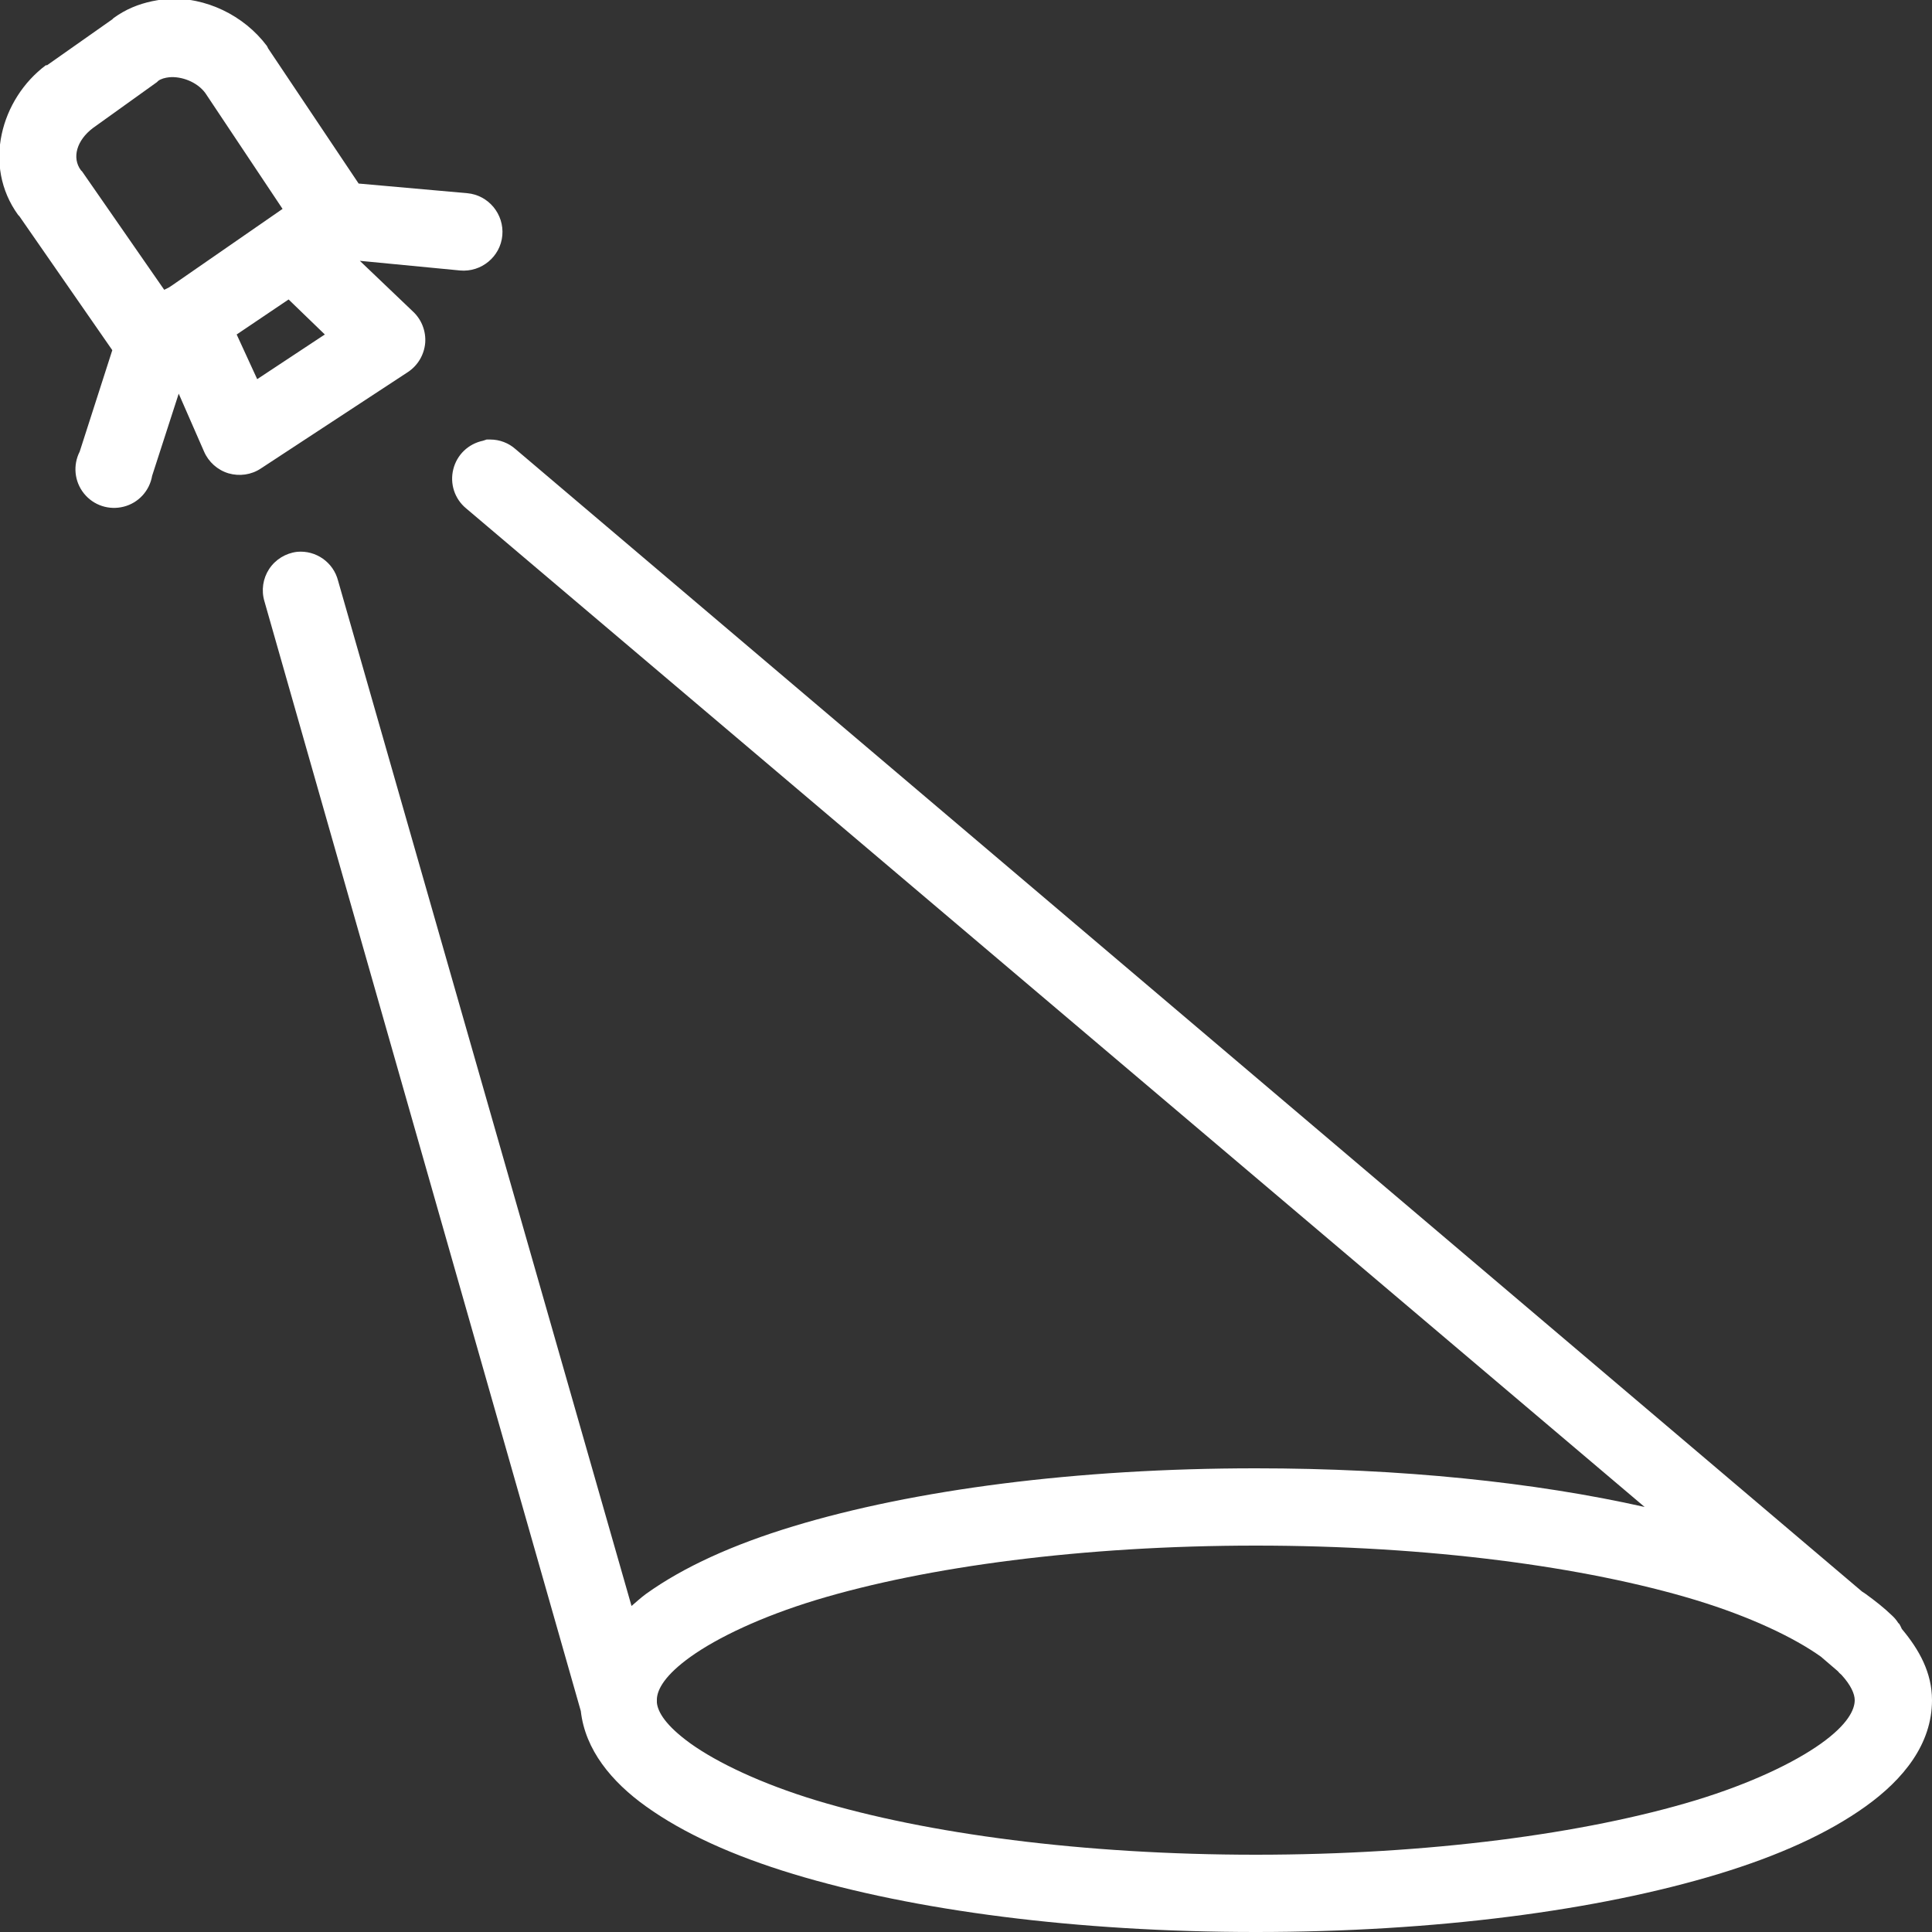 <?xml version="1.0" encoding="UTF-8"?>
<svg xmlns="http://www.w3.org/2000/svg" width="24" height="24" viewBox="0 0 24 24" fill="none">
  <rect x="0" y="0" width="24" height="24" fill="#333333" stroke="none"/>
  <g clip-path="url(#clip0_154_557)">
    <path d="M2.085 -0.015C2.017 -0.011 1.956 0.002 1.89 0.015C1.721 0.051 1.562 0.114 1.41 0.225C1.404 0.229 1.401 0.236 1.395 0.24L0.585 0.81C0.579 0.81 0.576 0.81 0.57 0.81C0.011 1.228 -0.219 2.057 0.225 2.67C0.229 2.676 0.236 2.679 0.24 2.685L1.395 4.35L0.99 5.61C0.904 5.779 0.924 5.981 1.042 6.129C1.161 6.278 1.354 6.341 1.537 6.294C1.719 6.248 1.858 6.098 1.89 5.91L2.22 4.89L2.535 5.61C2.591 5.739 2.702 5.839 2.839 5.88C2.974 5.919 3.122 5.899 3.24 5.82L5.07 4.62C5.192 4.538 5.269 4.406 5.282 4.26C5.293 4.114 5.237 3.969 5.13 3.87L4.47 3.24L5.715 3.36C5.979 3.384 6.216 3.189 6.24 2.925C6.264 2.661 6.069 2.424 5.805 2.4L4.455 2.28L3.33 0.6C3.326 0.591 3.321 0.579 3.315 0.57C3.028 0.188 2.552 -0.039 2.085 -0.015ZM2.1 0.96C2.252 0.945 2.447 1.016 2.55 1.155L3.51 2.595L2.145 3.54C2.13 3.549 2.115 3.559 2.1 3.57L2.04 3.6L1.02 2.13C1.014 2.124 1.011 2.121 1.005 2.115C0.891 1.961 0.951 1.744 1.155 1.59L1.95 1.02C1.956 1.014 1.959 1.011 1.965 1.005C1.999 0.979 2.049 0.966 2.1 0.96ZM3.585 3.72L4.035 4.155L3.195 4.71L2.94 4.155L3.585 3.72ZM6.045 5.46C6.03 5.464 6.015 5.469 6 5.475C5.818 5.513 5.676 5.649 5.631 5.829C5.586 6.008 5.647 6.197 5.79 6.315L20.43 18.72C19.065 18.413 17.402 18.24 15.6 18.24C13.374 18.24 11.353 18.506 9.855 18.96C9.107 19.187 8.494 19.464 8.025 19.8C7.961 19.847 7.905 19.899 7.845 19.95L4.2 7.215C4.142 6.986 3.926 6.833 3.69 6.855C3.549 6.872 3.422 6.949 3.343 7.069C3.266 7.187 3.244 7.333 3.285 7.47L7.215 21.255C7.269 21.737 7.597 22.134 8.025 22.44C8.494 22.776 9.107 23.053 9.855 23.28C11.353 23.734 13.374 24 15.6 24C17.826 24 19.847 23.734 21.345 23.28C22.093 23.053 22.706 22.776 23.175 22.44C23.644 22.104 24 21.666 24 21.12C24 20.779 23.842 20.494 23.625 20.235C23.616 20.214 23.606 20.194 23.595 20.175C23.589 20.169 23.585 20.166 23.58 20.16C23.559 20.126 23.533 20.096 23.505 20.07C23.405 19.973 23.291 19.884 23.175 19.8C23.16 19.791 23.145 19.779 23.13 19.77L6.405 5.58C6.319 5.503 6.206 5.46 6.09 5.46C6.075 5.46 6.06 5.46 6.045 5.46ZM15.6 19.2C17.747 19.2 19.691 19.461 21.06 19.875C21.744 20.083 22.286 20.342 22.62 20.58L22.83 20.76C22.843 20.777 22.858 20.792 22.875 20.805C22.993 20.934 23.04 21.043 23.04 21.12C23.04 21.238 22.954 21.422 22.62 21.66C22.286 21.898 21.744 22.157 21.06 22.365C19.691 22.779 17.747 23.04 15.6 23.04C13.453 23.04 11.509 22.779 10.14 22.365C9.456 22.157 8.914 21.898 8.58 21.66C8.271 21.437 8.171 21.268 8.16 21.15C8.16 21.135 8.16 21.12 8.16 21.105C8.166 20.987 8.257 20.811 8.58 20.58C8.914 20.342 9.456 20.083 10.14 19.875C11.509 19.461 13.453 19.2 15.6 19.2Z" fill="white"></path>
  </g>
  <defs>
    <clipPath id="clip0_154_557">
      <rect width="24" height="24" fill="white"></rect>
    </clipPath>
  </defs>
</svg>
